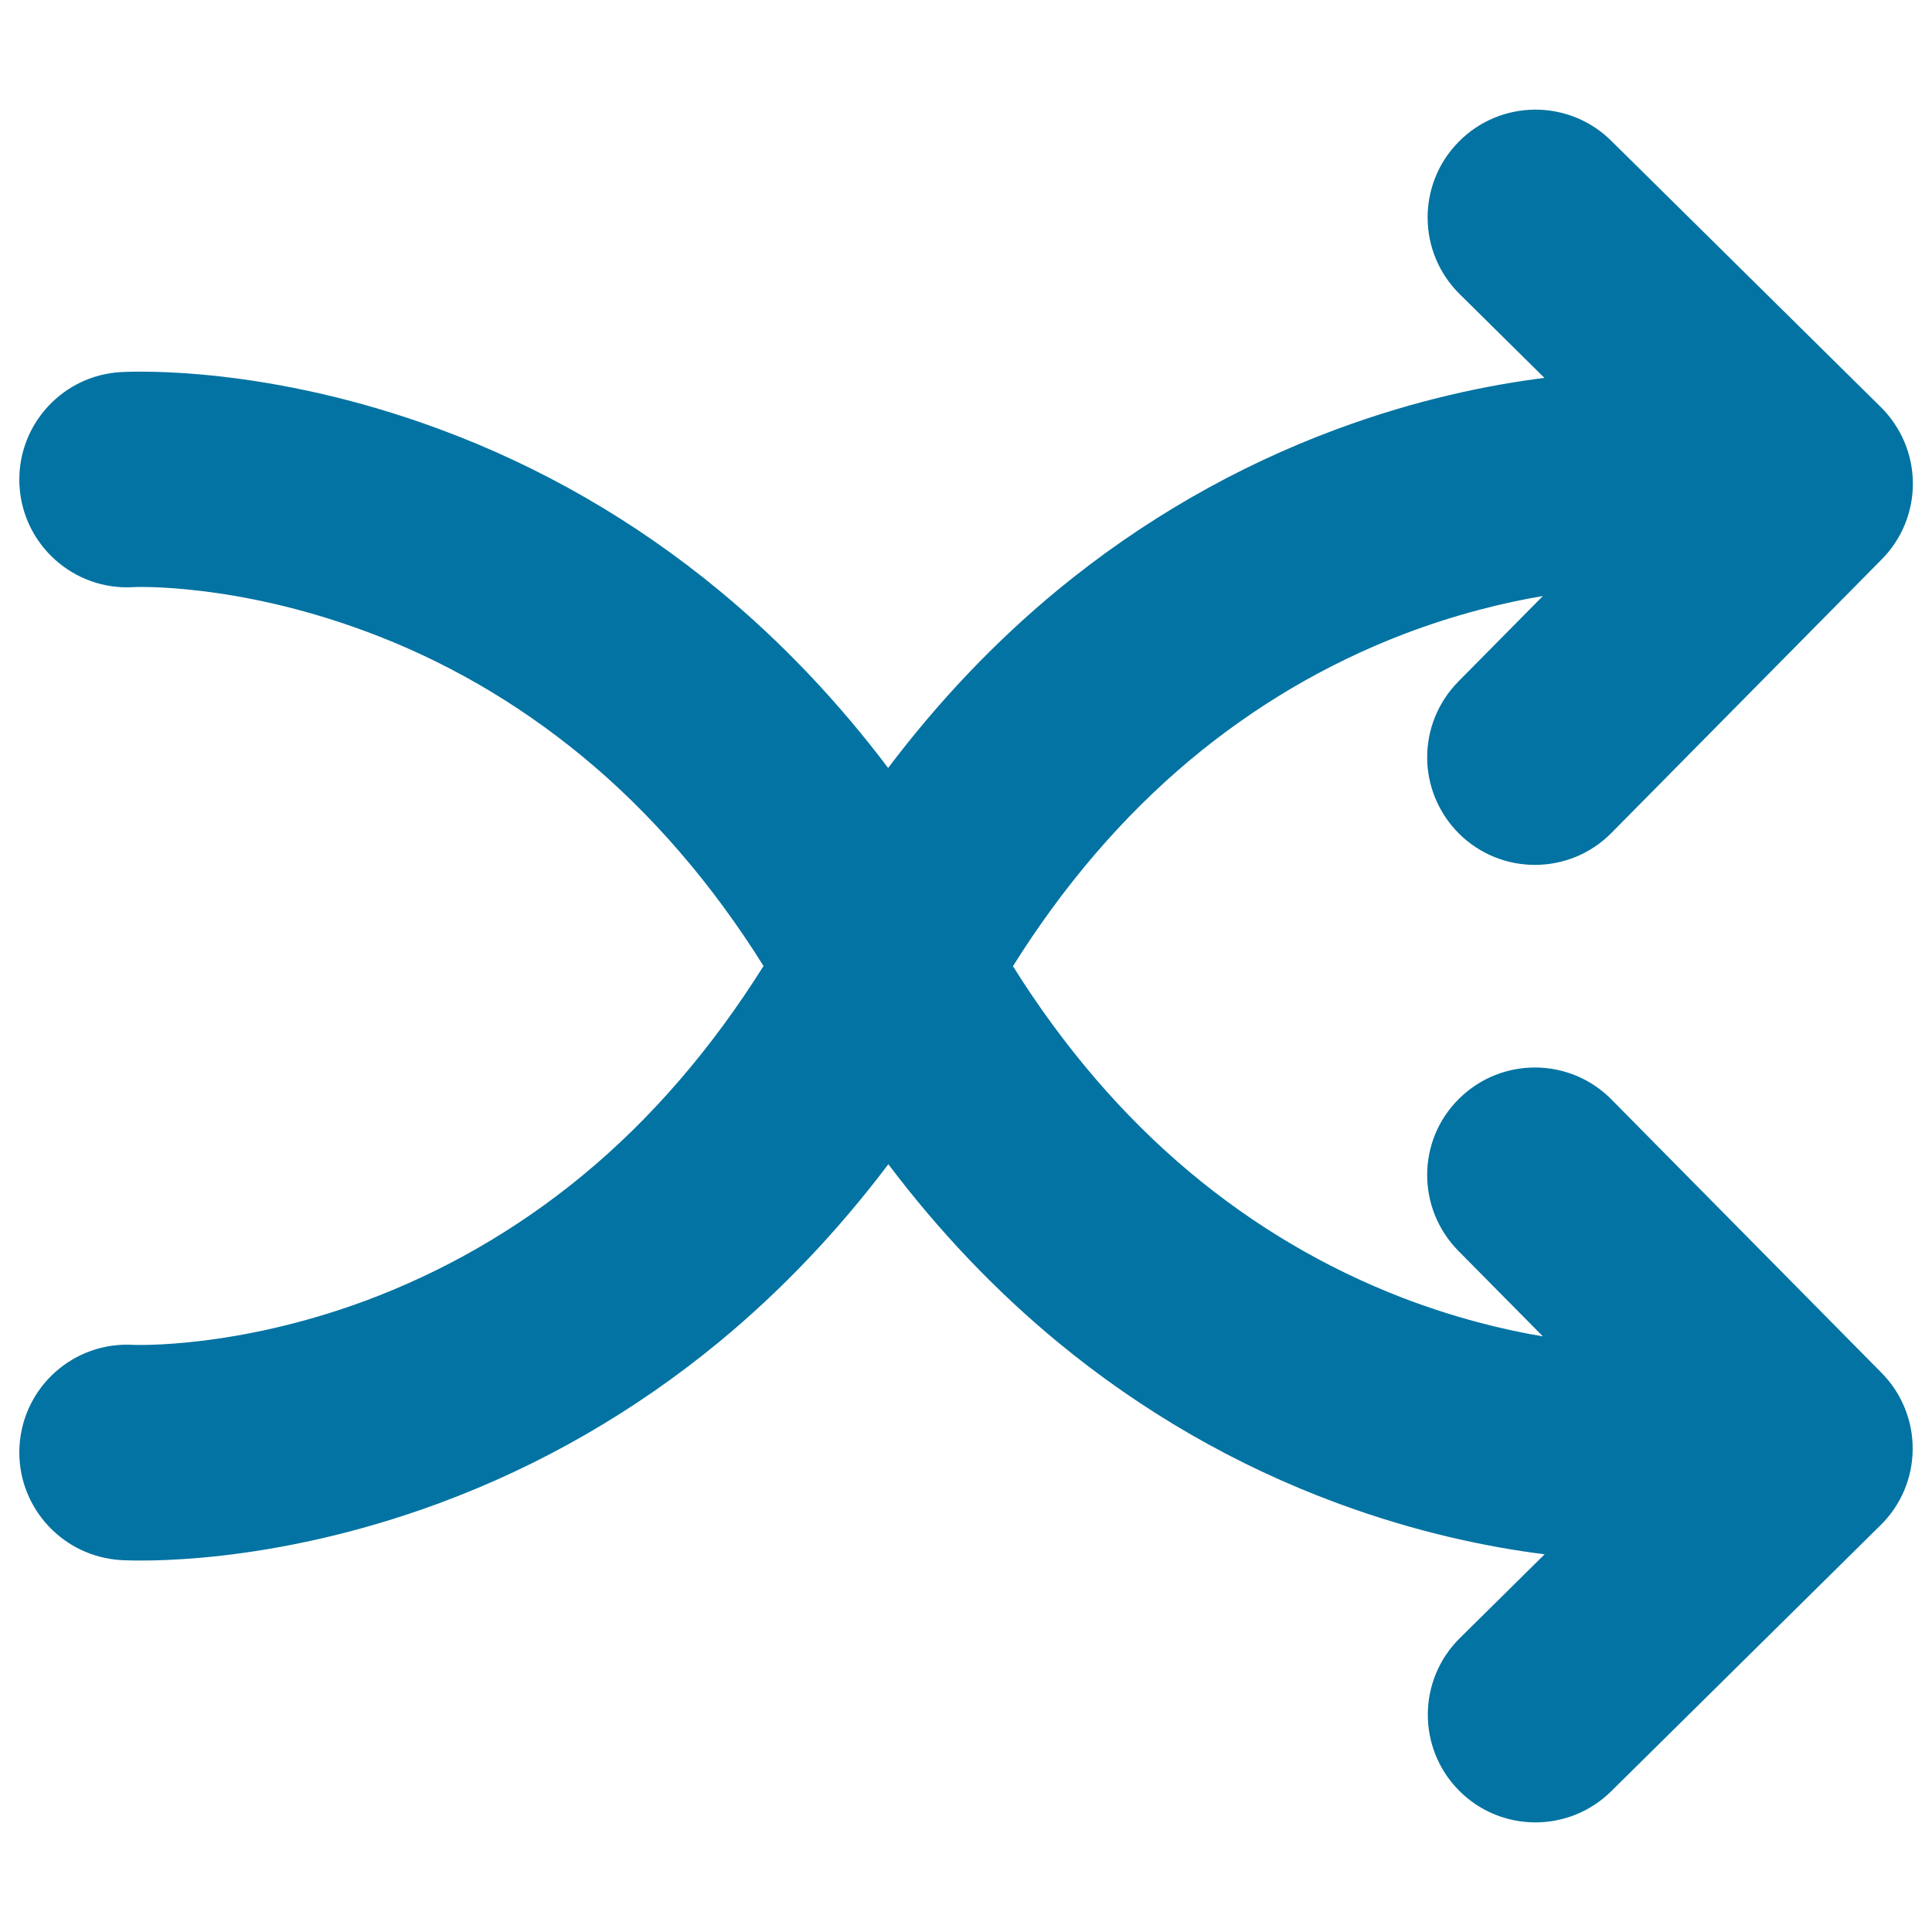 <svg xmlns="http://www.w3.org/2000/svg" viewBox="0 0 1000 1000" style="fill:#0273a2">
<title>Shuffle Crossed Arrows Couple SVG icon</title>
<g><path d="M833.9,72.8l139.6,137.9c10.5,10.4,16.5,24.5,16.6,39.3c0.1,14.8-5.7,29-16.1,39.5L834.1,431.1c-21.6,21.9-56.9,22.1-78.8,0.5c-11-10.9-16.6-25.3-16.6-39.6c0-14.2,5.4-28.3,16.1-39.2l43.8-44.3c-20.3,3.4-45.3,9.5-72.5,19.9c-40,15.4-77.1,37.3-110.4,65.2c-34.6,29-65.3,64.8-91.4,106.5c26.1,41.7,56.8,77.5,91.4,106.5c33.3,27.9,70.4,49.8,110.4,65.2c27.2,10.4,52.1,16.5,72.5,19.9l-43.8-44.3c-10.7-10.9-16.1-25-16.1-39.2c0-14.4,5.5-28.7,16.6-39.6c21.9-21.6,57.2-21.4,78.8,0.5l139.8,141.5c10.4,10.5,16.2,24.7,16.1,39.5c-0.1,14.8-6,28.9-16.6,39.3L833.9,927.2c-21.9,21.6-57.2,21.4-78.8-0.5c-21.6-21.9-21.4-57.2,0.5-78.8l43.9-43.4c-28.6-3.6-65.8-11.1-107.4-26.5c-52.5-19.4-101.2-47.5-144.7-83.4c-32.1-26.5-61.4-57.3-87.6-92c-26.2,34.7-55.5,65.5-87.6,92c-43.6,35.9-92.3,64-144.7,83.4c-88.6,32.8-157.4,29.9-164.9,29.5C32.9,805.7,10,781.1,10,751.8c0-1.1,0-2.2,0.1-3.3c1.8-30.7,28.1-54.2,58.9-52.4c0.5,0,52.3,2.2,119.8-22.7c40.7-15.1,78.6-36.9,112.5-64.8c35.7-29.4,67.1-65.9,93.9-108.6c-26.7-42.7-58.2-79.2-93.9-108.6c-33.9-27.9-71.7-49.8-112.5-64.8C121.3,301.6,69.5,303.8,69,303.9c-30.7,1.8-57.1-21.7-58.9-52.4c-0.1-1.1-0.1-2.2-0.1-3.3c0-29.3,22.9-53.9,52.5-55.6c7.5-0.4,76.3-3.3,164.9,29.5c52.5,19.4,101.2,47.5,144.7,83.4c32.1,26.5,61.4,57.3,87.6,92c26.2-34.7,55.5-65.5,87.6-92c43.6-35.9,92.3-64,144.7-83.4c41.6-15.4,78.8-22.9,107.4-26.5l-43.9-43.4c-21.9-21.6-22.1-56.9-0.5-78.8C776.7,51.4,812,51.2,833.9,72.8z"/></g>
</svg>